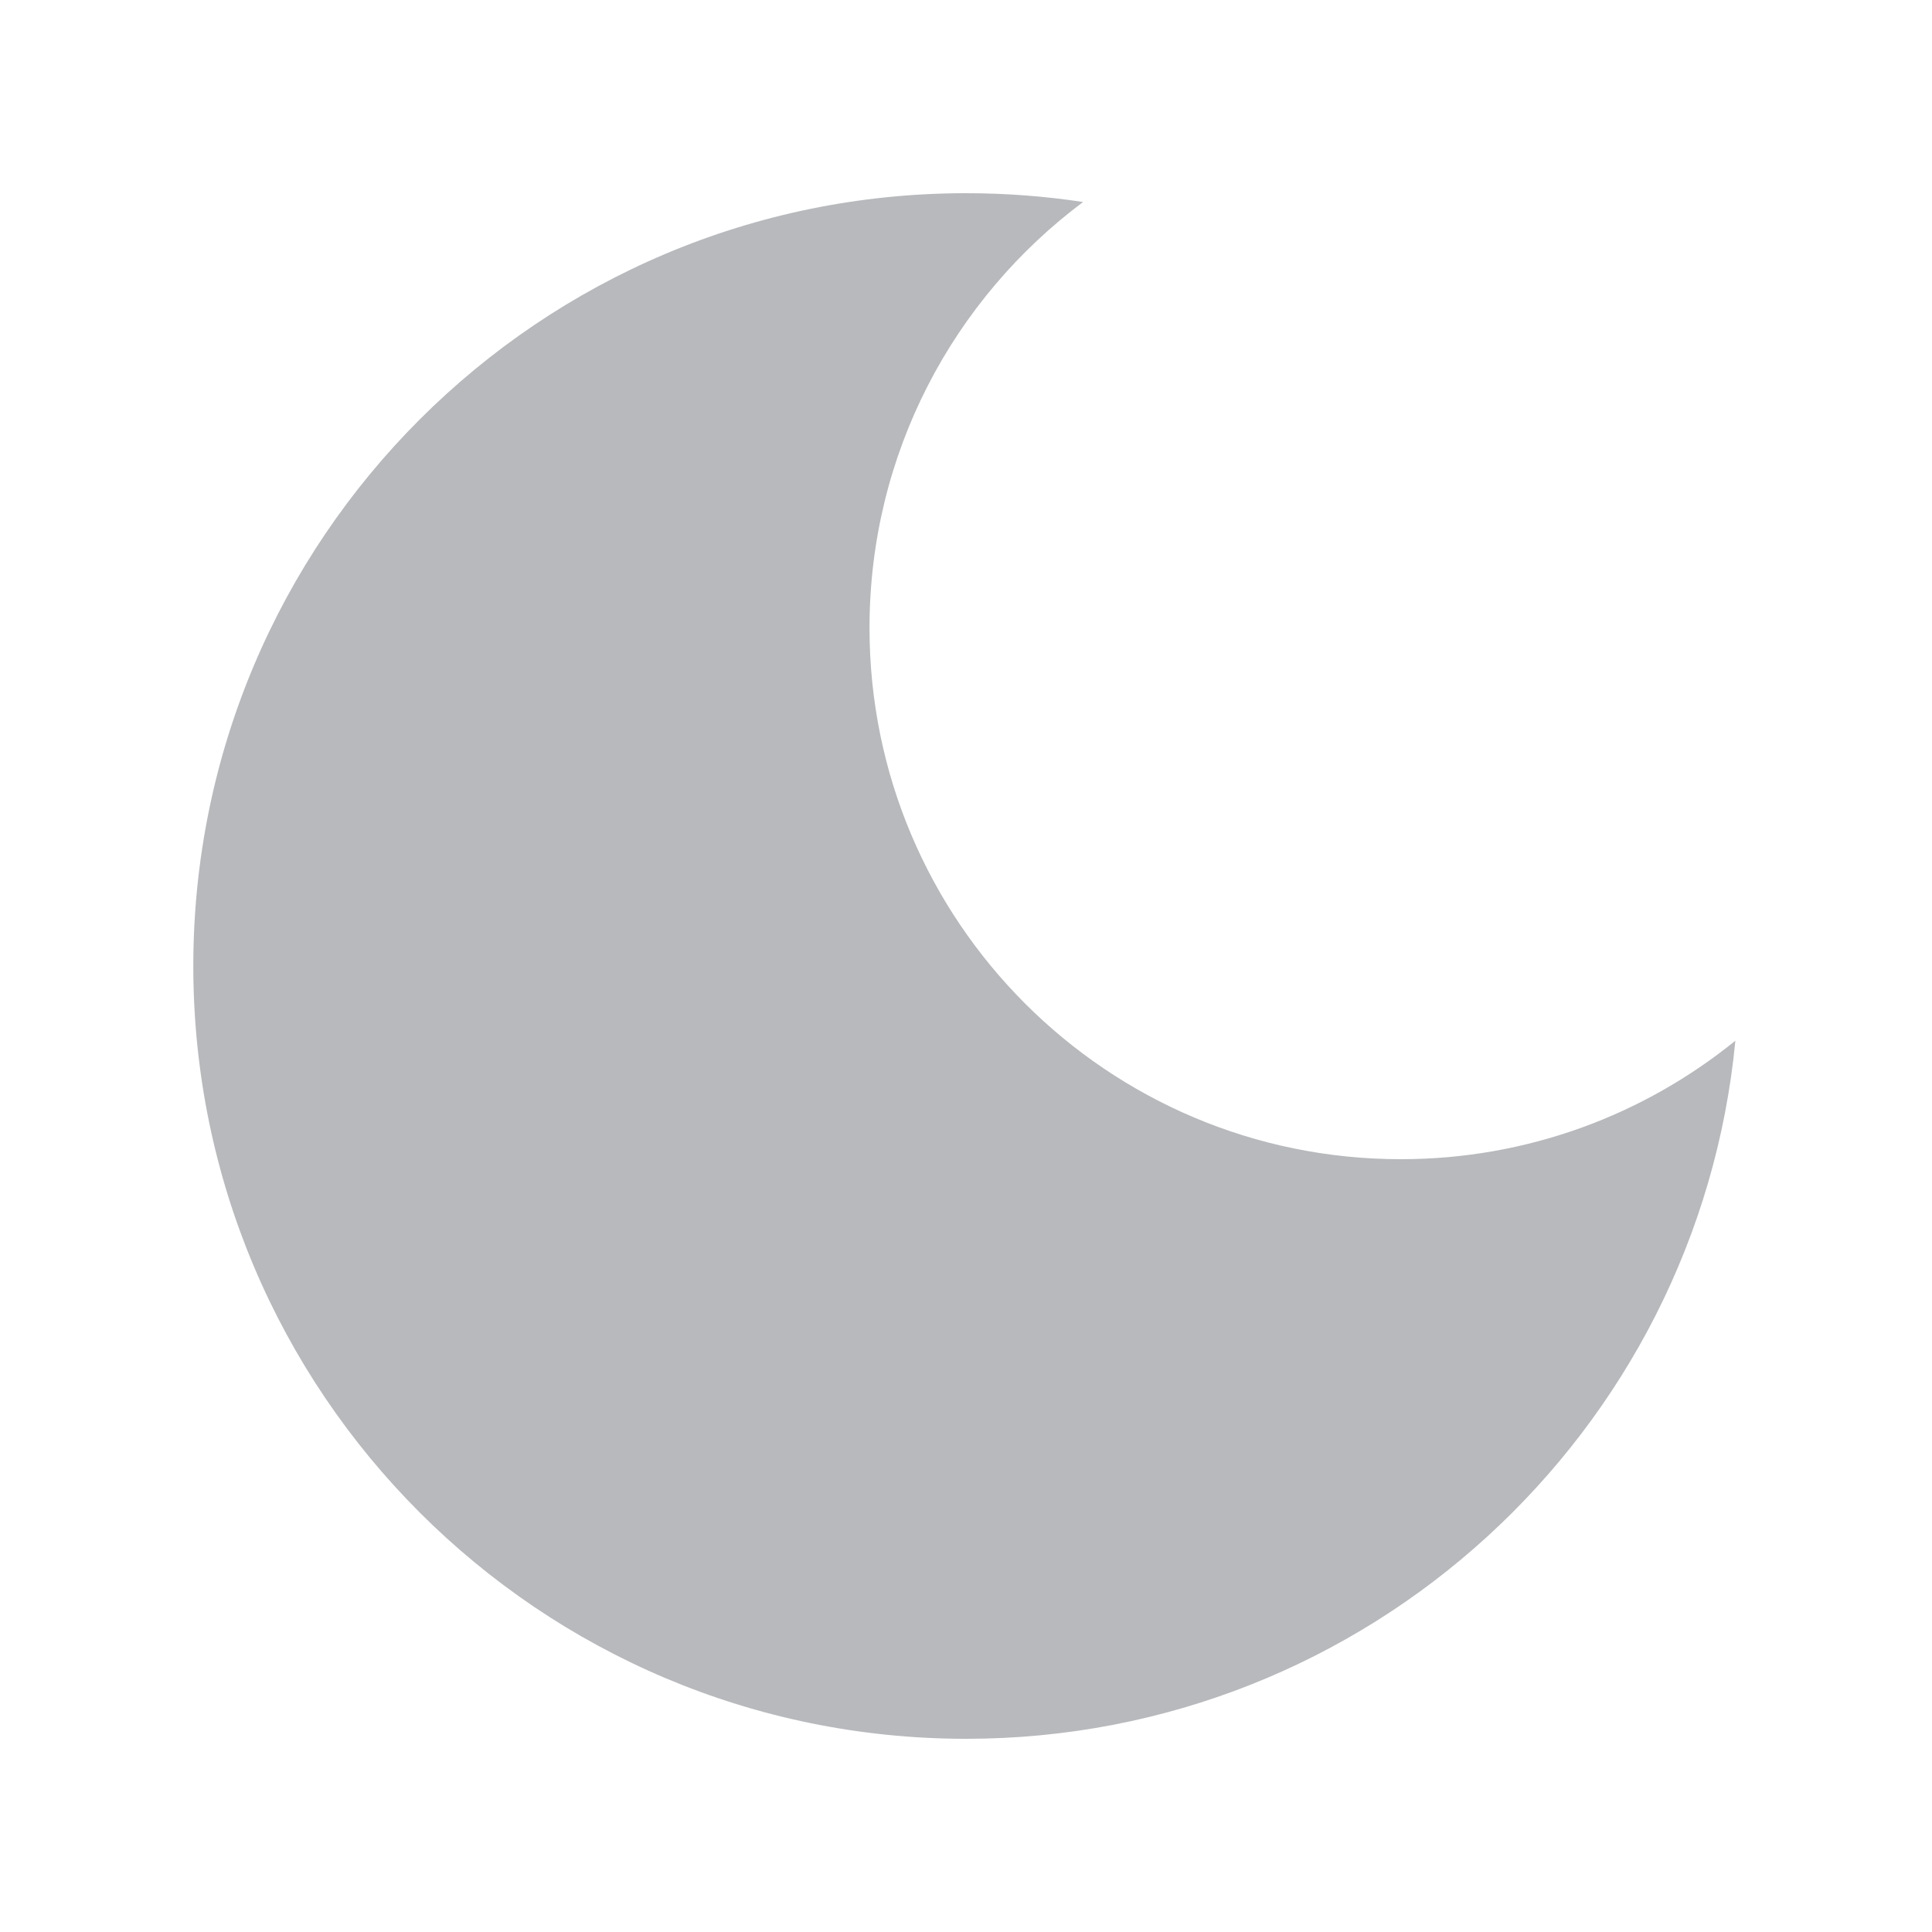 <svg width="18" height="18" viewBox="0 0 18 18" fill="none" xmlns="http://www.w3.org/2000/svg">
<path opacity="0.5" fill-rule="evenodd" clip-rule="evenodd" d="M16.168 9.696C15.317 10.386 14.232 10.8 13.051 10.8C10.317 10.8 8.101 8.584 8.101 5.85C8.101 4.226 8.883 2.784 10.091 1.882C9.735 1.828 9.371 1.8 9.001 1.8C5.024 1.8 1.801 5.023 1.801 9C1.801 12.976 5.024 16.2 9.001 16.2C12.742 16.2 15.818 13.345 16.168 9.696Z" fill="#70757A"/>
</svg>
